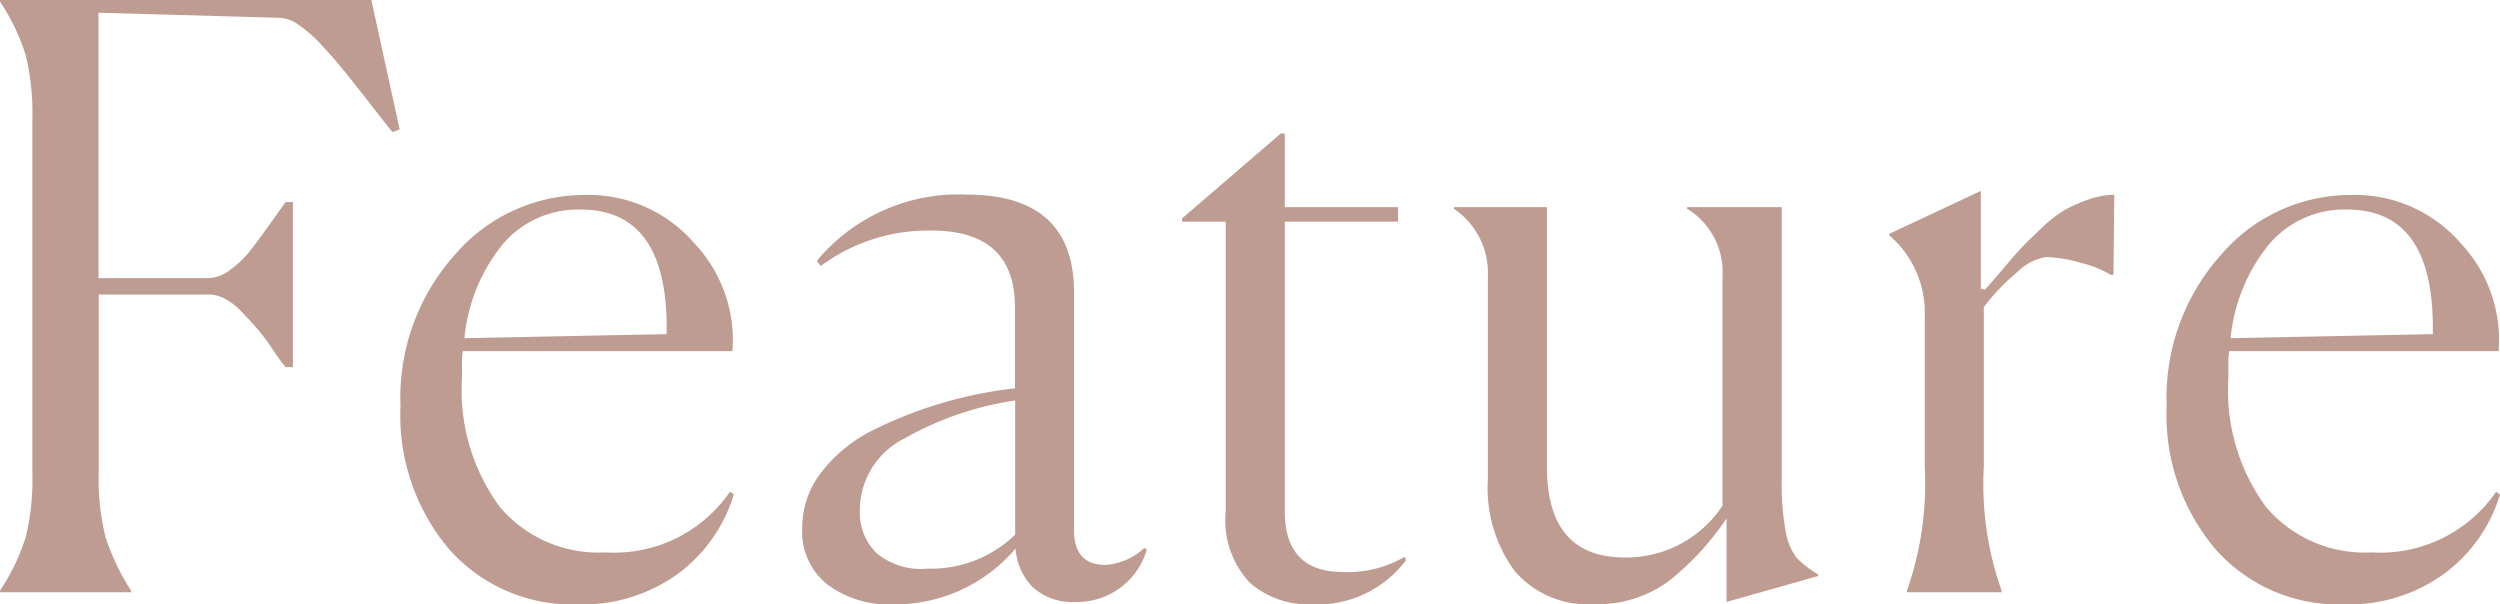 <svg xmlns="http://www.w3.org/2000/svg" width="49.44" height="11.952" viewBox="0 0 49.44 11.952">
  <path id="パス_402" data-name="パス 402" d="M3.408,0H.816V-.032A4.156,4.156,0,0,0,1.328-1.1a4.867,4.867,0,0,0,.128-1.248V-9.36a4.867,4.867,0,0,0-.128-1.248A4.156,4.156,0,0,0,.816-11.68v-.032H8.16l.56,2.56L8.576-9.1Q8.416-9.3,8.12-9.68t-.5-.632q-.2-.248-.448-.512a2.619,2.619,0,0,0-.456-.4.7.7,0,0,0-.368-.136l-3.584-.1v5.248H4.944a.74.74,0,0,0,.44-.176,2.035,2.035,0,0,0,.376-.36q.144-.184.384-.52l.32-.448h.144v3.264H6.464a3.531,3.531,0,0,1-.24-.328,4.723,4.723,0,0,0-.3-.408q-.112-.128-.3-.328A1.349,1.349,0,0,0,5.272-5.8a.7.7,0,0,0-.328-.088H2.768v3.536A4.755,4.755,0,0,0,2.9-1.1,4.51,4.51,0,0,0,3.408-.032Zm11.92-1.936A3.038,3.038,0,0,1,14.216-.36a3.2,3.2,0,0,1-1.96.6A3.251,3.251,0,0,1,9.7-.848,4.1,4.1,0,0,1,8.736-3.68,4.237,4.237,0,0,1,9.824-6.688a3.374,3.374,0,0,1,2.544-1.168,2.766,2.766,0,0,1,2.184.96A2.786,2.786,0,0,1,15.3-4.768H9.968a1.581,1.581,0,0,0-.016.272v.272A3.885,3.885,0,0,0,10.7-1.688a2.553,2.553,0,0,0,2.088.9,2.779,2.779,0,0,0,2.464-1.2ZM12.3-7.568a1.955,1.955,0,0,0-1.544.688A3.472,3.472,0,0,0,10-5.024l4-.08v-.128Q14-7.568,12.3-7.568Zm6.832,7.1a2.38,2.38,0,0,0,1.76-.672V-3.792A6.3,6.3,0,0,0,18.7-3.04a1.591,1.591,0,0,0-.88,1.408,1.125,1.125,0,0,0,.328.856A1.379,1.379,0,0,0,19.136-.464ZM22.08.192A1.155,1.155,0,0,1,21.24-.1,1.2,1.2,0,0,1,20.9-.864,3.128,3.128,0,0,1,18.48.24a2.029,2.029,0,0,1-1.3-.392,1.335,1.335,0,0,1-.5-1.112,1.8,1.8,0,0,1,.4-1.136,2.958,2.958,0,0,1,1.056-.832,8.426,8.426,0,0,1,1.344-.52,8.33,8.33,0,0,1,1.408-.28v-1.6q0-1.52-1.648-1.52a3.567,3.567,0,0,0-2.192.7l-.08-.1a3.642,3.642,0,0,1,2.96-1.312q2.128,0,2.128,1.936v4.7q0,.688.624.688a1.265,1.265,0,0,0,.768-.336l.048.032A1.435,1.435,0,0,1,22.08.192ZM26.752.24a1.769,1.769,0,0,1-1.216-.424,1.808,1.808,0,0,1-.48-1.416V-7.328h-.864v-.064l1.952-1.68h.08v1.456h2.24v.288h-2.24V-1.6q0,1.2,1.152,1.2a2.235,2.235,0,0,0,1.216-.3l.032.064A2.2,2.2,0,0,1,26.752.24Zm8.208-1.7a5.413,5.413,0,0,1-1.144,1.24,2.375,2.375,0,0,1-1.48.456,1.908,1.908,0,0,1-1.56-.648,2.772,2.772,0,0,1-.536-1.816V-6.24a1.532,1.532,0,0,0-.672-1.344v-.032h1.84V-2.48q0,1.792,1.536,1.792A2.277,2.277,0,0,0,34.88-1.712V-6.24a1.464,1.464,0,0,0-.7-1.344v-.032h1.872v5.408a4.955,4.955,0,0,0,.08,1.016,1.156,1.156,0,0,0,.216.512,1.92,1.92,0,0,0,.424.328V-.32L34.96.192ZM38.528-.032a6.359,6.359,0,0,0,.352-2.432V-5.456a2.011,2.011,0,0,0-.7-1.6v-.032l1.808-.848V-6l.08.016q.08-.08.344-.392t.392-.448q.128-.136.384-.376a2.629,2.629,0,0,1,.448-.352A2.726,2.726,0,0,1,42.1-7.76a1.582,1.582,0,0,1,.528-.1l-.016,1.584H42.56a2.159,2.159,0,0,0-.6-.24,2.665,2.665,0,0,0-.68-.112,1.024,1.024,0,0,0-.56.288,4.255,4.255,0,0,0-.672.7V-2.48A6.269,6.269,0,0,0,40.4-.032V0H38.528Zm11.728-1.9A3.038,3.038,0,0,1,49.144-.36a3.2,3.2,0,0,1-1.96.6A3.251,3.251,0,0,1,44.632-.848a4.1,4.1,0,0,1-.968-2.832,4.237,4.237,0,0,1,1.088-3.008A3.374,3.374,0,0,1,47.3-7.856a2.766,2.766,0,0,1,2.184.96,2.786,2.786,0,0,1,.744,2.128H44.9a1.581,1.581,0,0,0-.016.272v.272a3.885,3.885,0,0,0,.744,2.536,2.553,2.553,0,0,0,2.088.9,2.779,2.779,0,0,0,2.464-1.2ZM47.232-7.568a1.955,1.955,0,0,0-1.544.688,3.472,3.472,0,0,0-.76,1.856l4-.08v-.128Q48.928-7.568,47.232-7.568Z" transform="translate(-0.816 11.712)" fill="#be9c91"/>
</svg>
